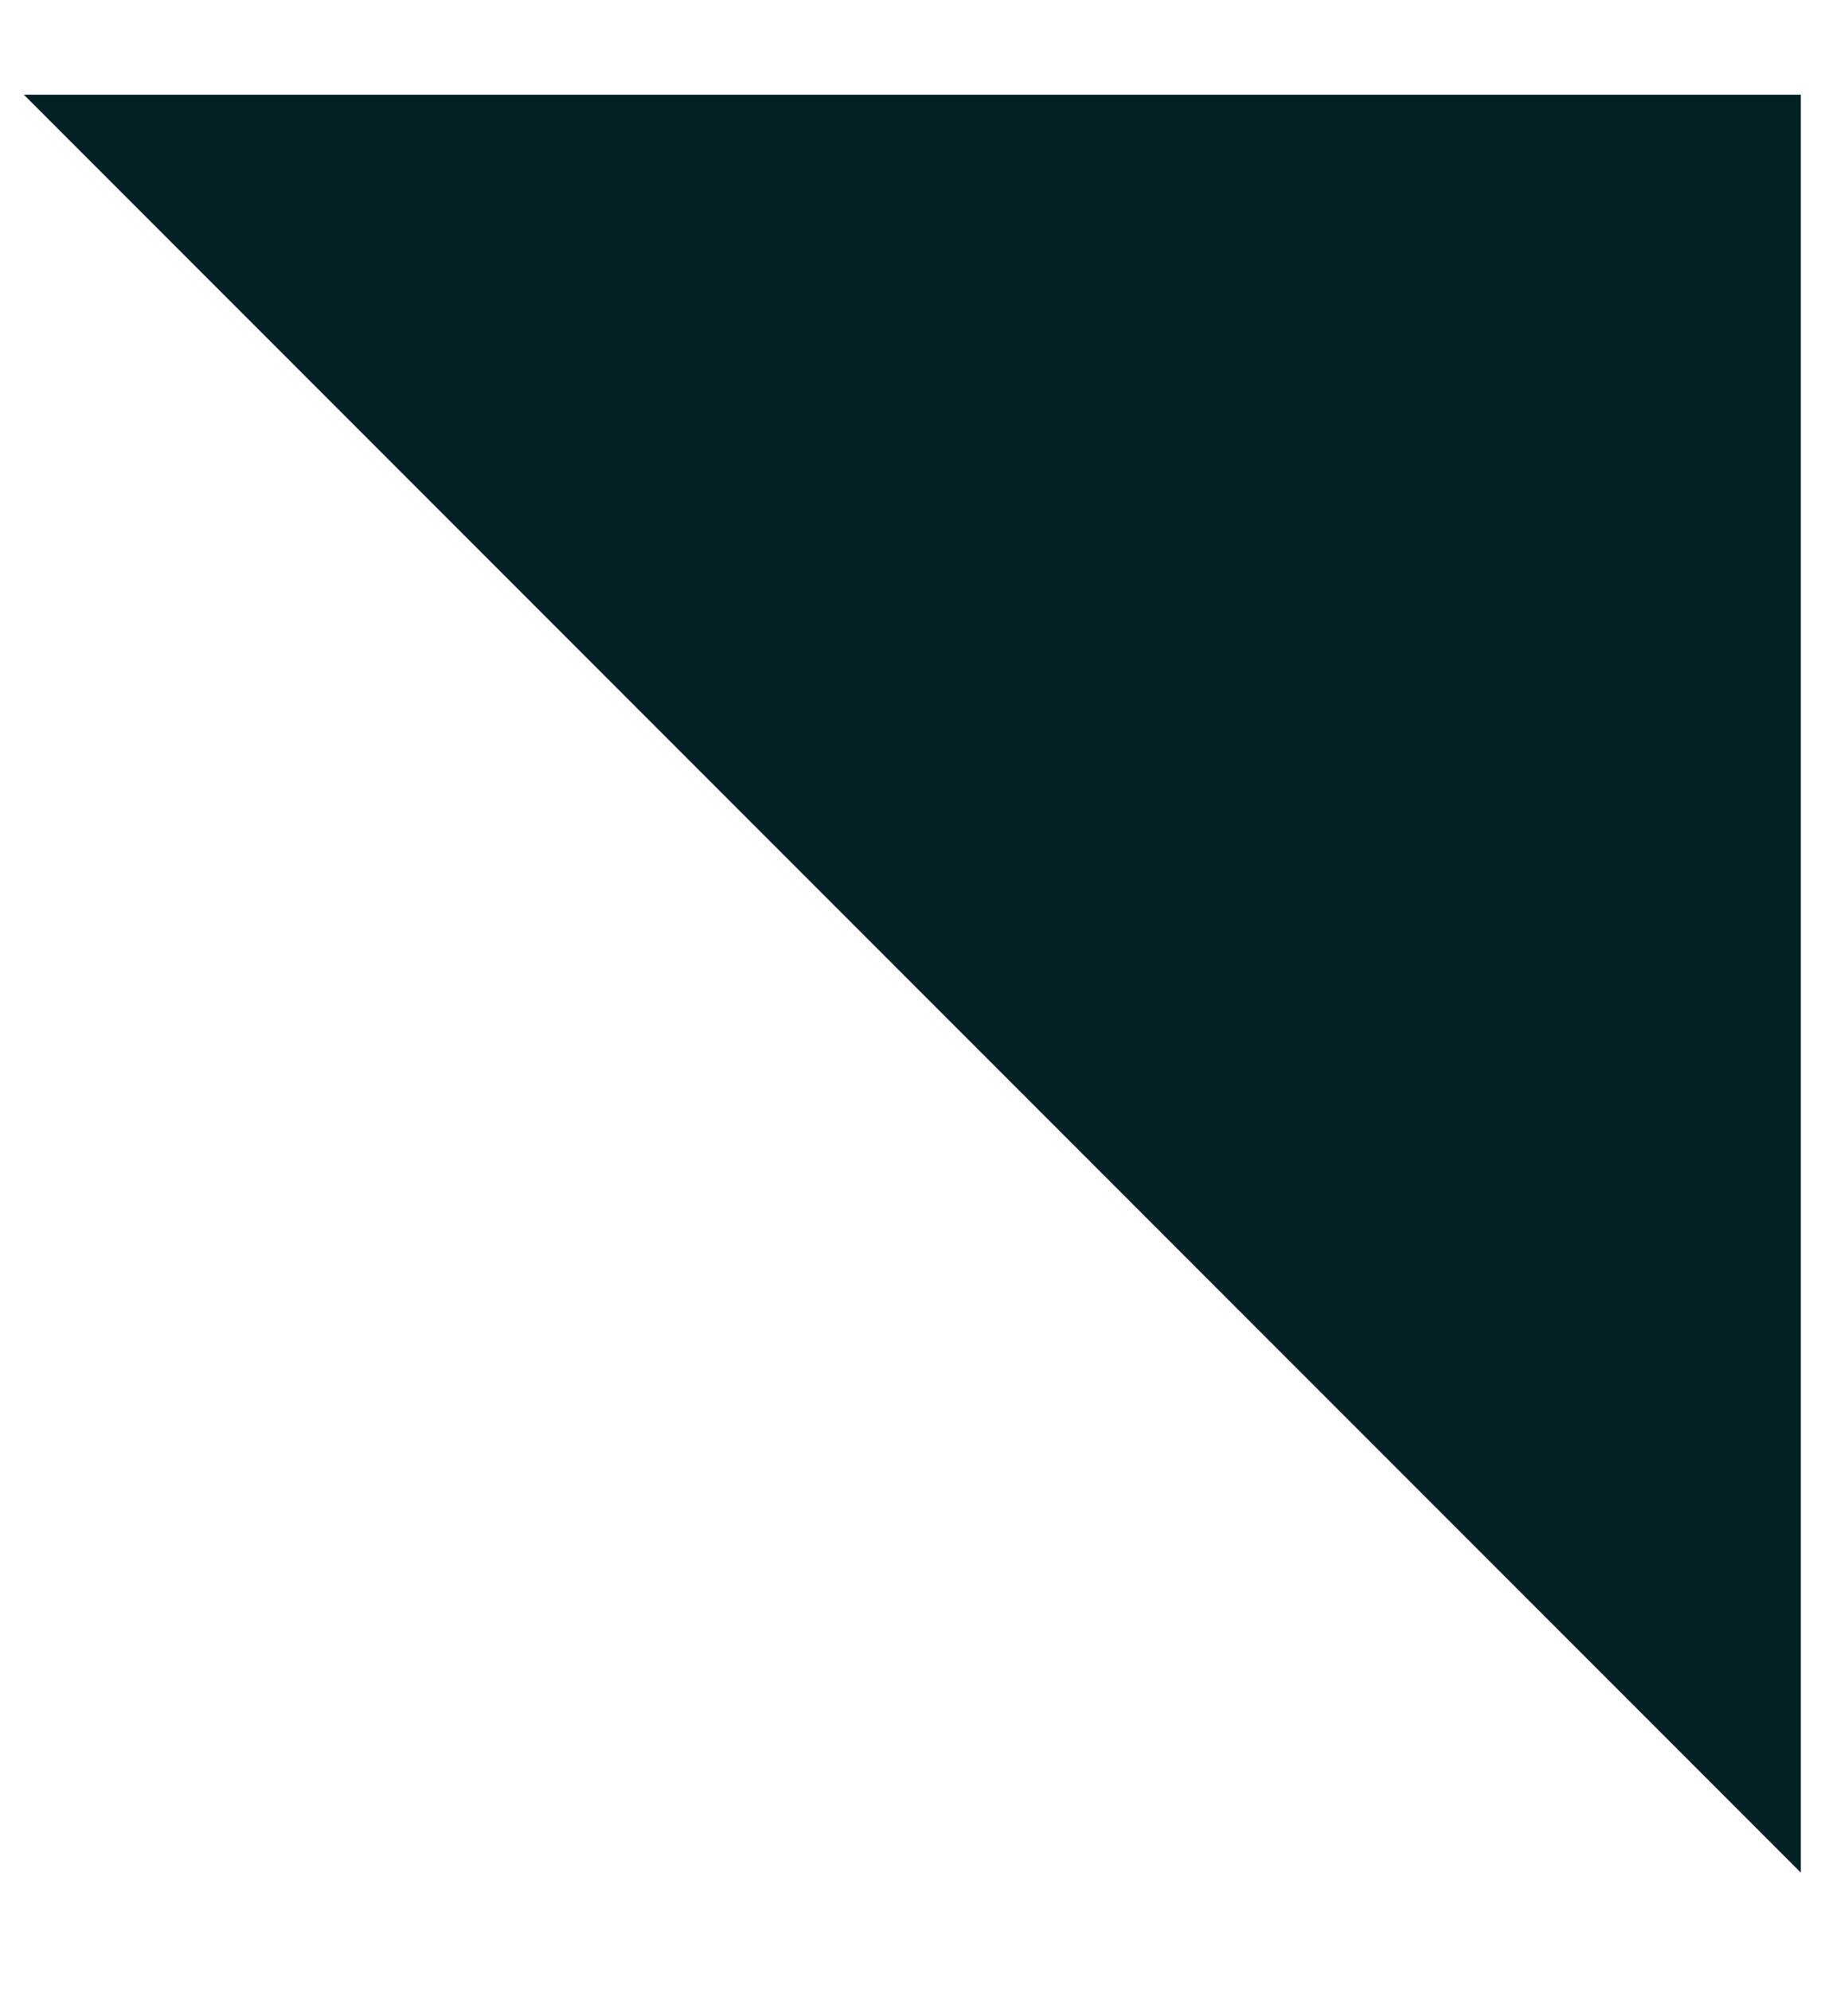 <?xml version="1.0" encoding="UTF-8"?> <svg xmlns="http://www.w3.org/2000/svg" width="13" height="14" viewBox="0 0 13 14" fill="none"><path d="M12.668 0.666L12.668 13.166L6.567 7.065L0.168 0.666L12.668 0.666Z" fill="#032124"></path></svg> 